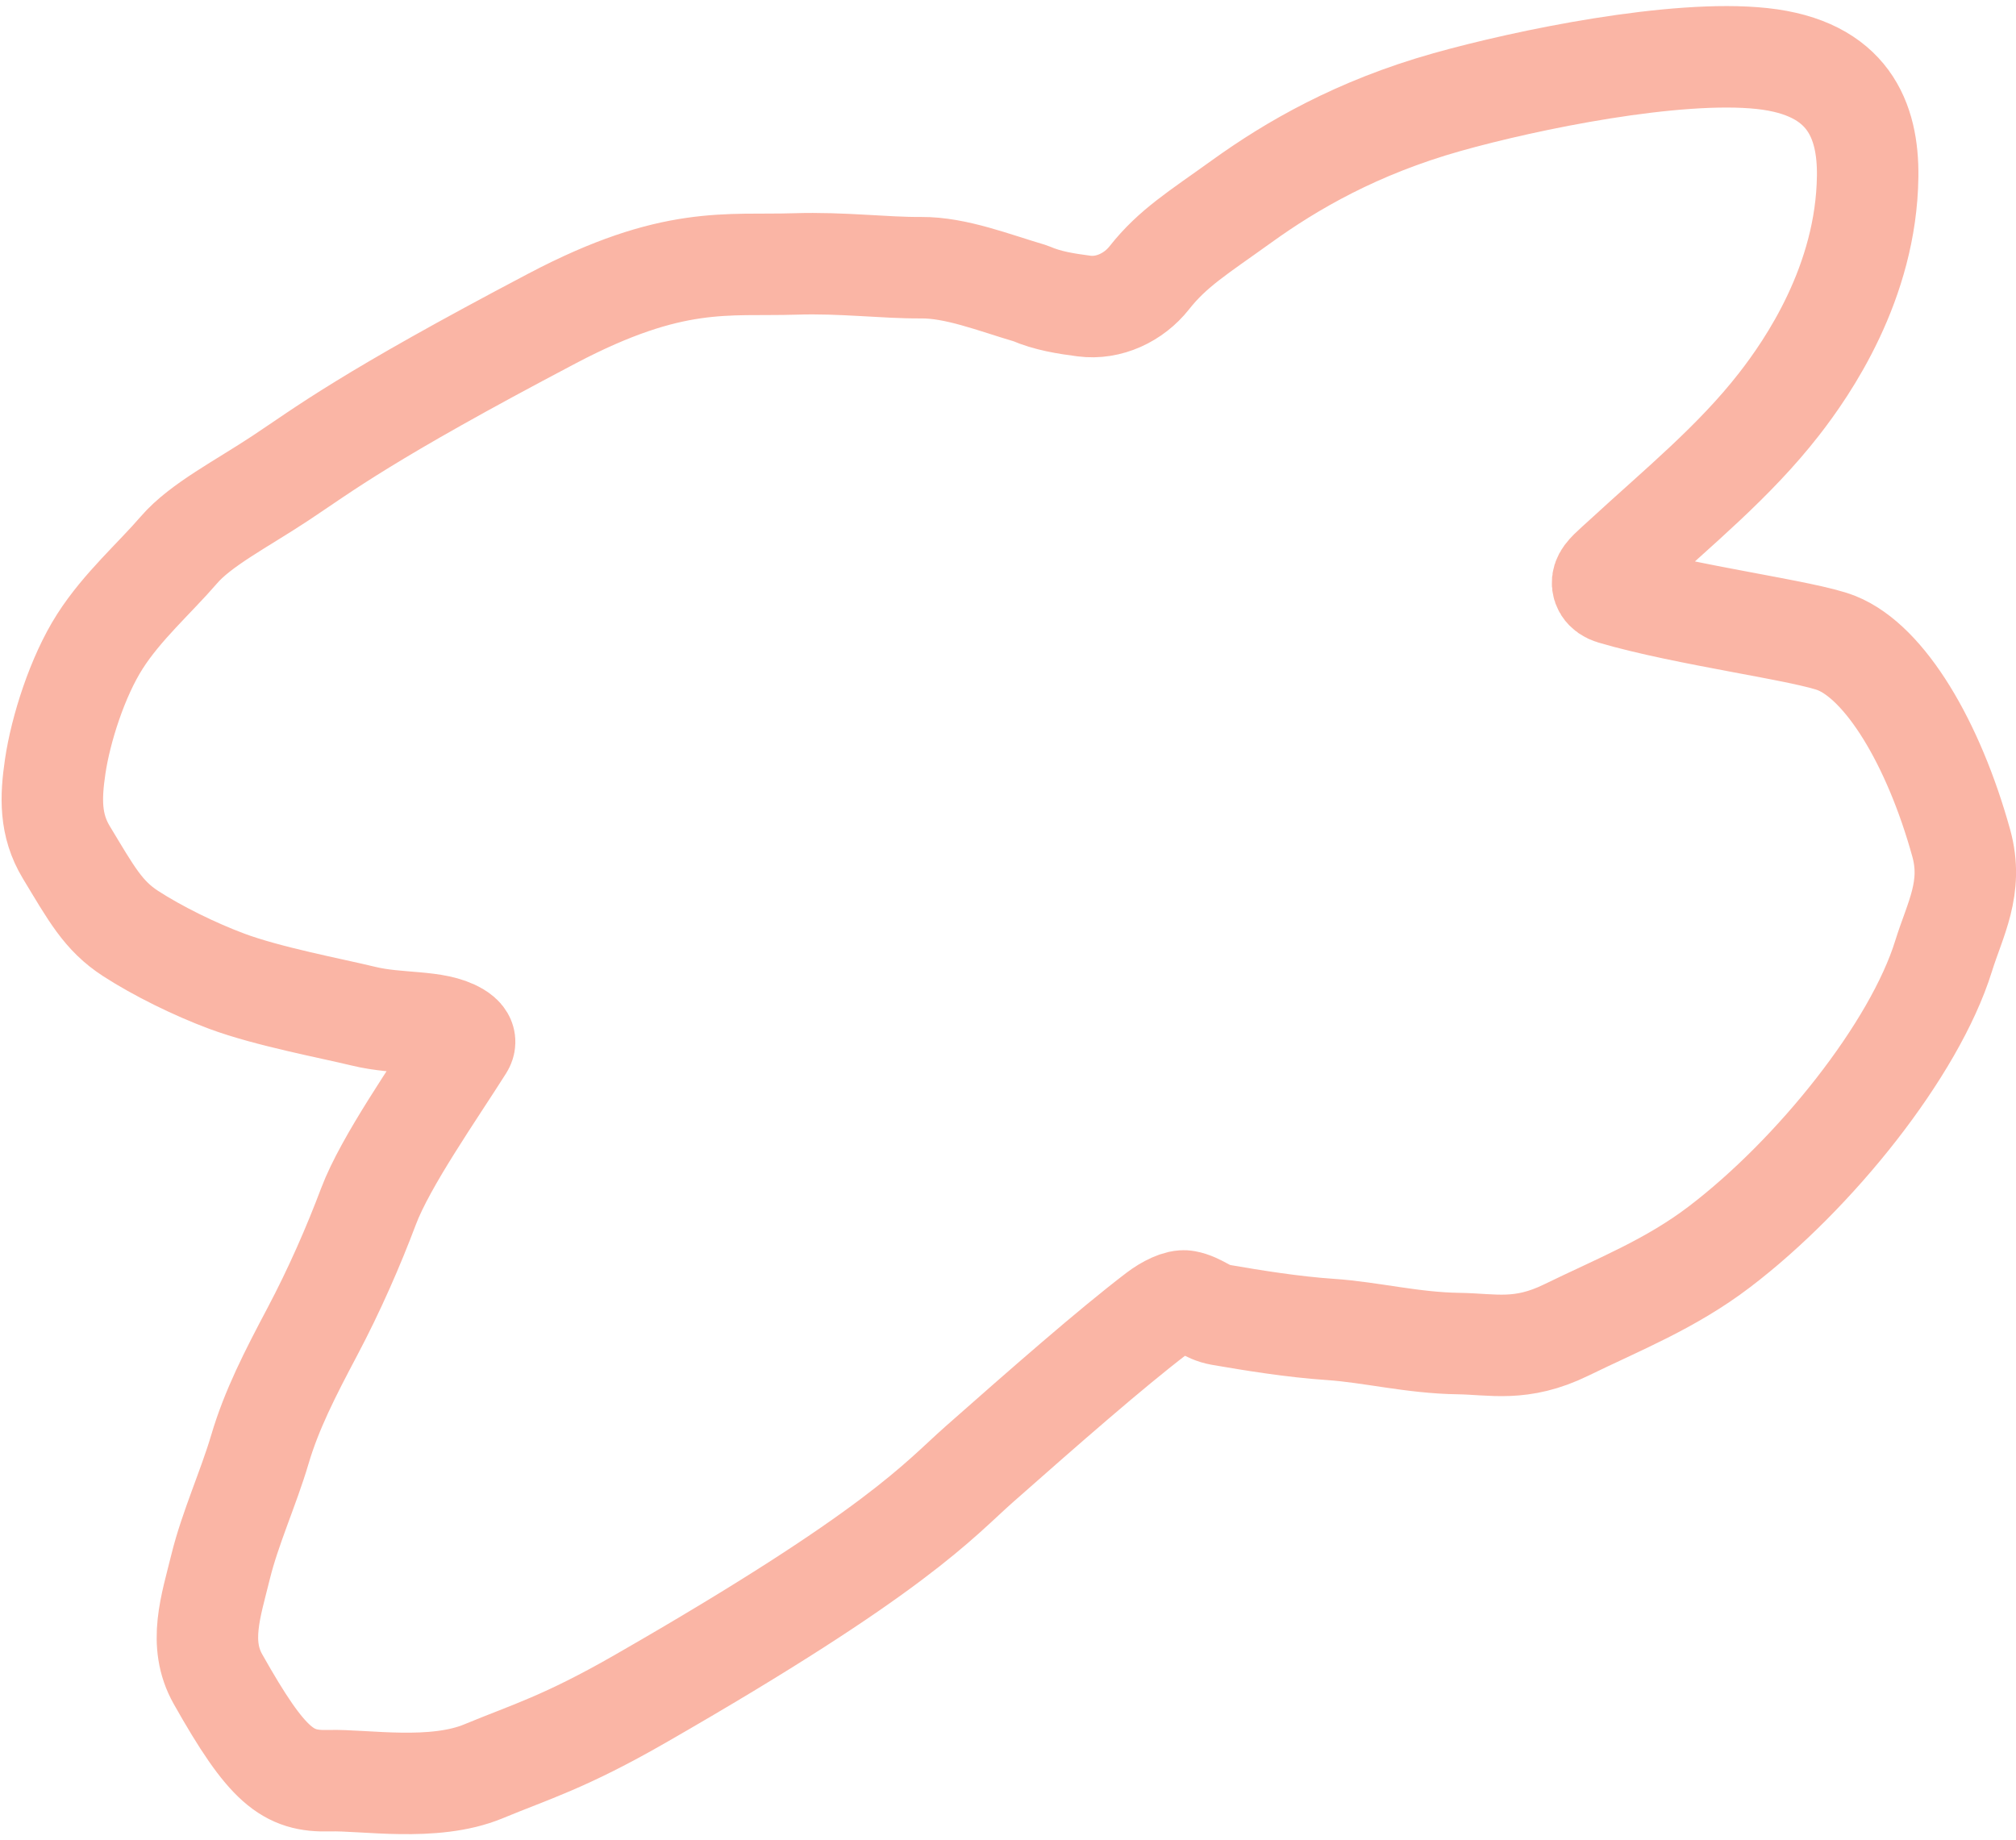 <svg width="298" height="272" viewBox="0 0 298 272" fill="none" xmlns="http://www.w3.org/2000/svg">
<path d="M183.575 29.751C177.133 34.389 173.369 36.652 169.889 41.065C167.6 43.968 163.898 45.725 160.233 45.242C157.585 44.893 154.893 44.493 152.31 43.37C146.893 41.776 141.318 39.538 136.156 39.574C130.658 39.612 124.552 38.796 117.552 39.02C107.468 39.343 99.512 37.658 81.655 47.055C53.928 61.646 47.907 66.416 41.488 70.665C35.643 74.533 29.664 77.566 26.448 81.298C22.807 85.52 18.072 89.658 14.773 94.816C11.439 100.026 8.969 107.827 8.16 113.306C7.484 117.886 7.356 121.958 9.805 126.006C13.526 132.158 15.245 135.379 19.321 138.016C23.275 140.575 28.76 143.287 33.552 145.069C39.628 147.329 49.081 149.095 53.731 150.228C58.943 151.497 64.406 150.758 67.621 152.694C68.37 153.146 69.033 153.778 68.466 154.678C64.33 161.238 56.978 171.692 54.477 178.332C52.26 184.217 49.446 190.68 46.145 196.915C42.872 203.099 40.144 208.411 38.407 214.296C36.766 219.858 33.997 225.968 32.615 231.6C31.172 237.475 29.251 242.964 32.217 248.228C39.512 261.175 42.545 263.423 48.673 263.246C53.845 263.096 64.093 264.919 71.459 261.862C78.358 259 83.482 257.548 94.631 251.148C132.764 229.26 138.811 221.712 144.734 216.486C154.3 208.045 164.155 199.392 171.045 194.136C172.454 193.062 174.257 192.159 175.28 192.346C177.222 192.701 178.342 194.018 180.425 194.378C185.158 195.196 191.115 196.165 196.666 196.539C202.661 196.943 208.771 198.528 215.613 198.625C220.647 198.696 224.827 199.889 231.524 196.62C239.373 192.789 246.937 189.823 254.165 184.32C268.236 173.607 282.994 155.195 287.291 141.349C288.976 135.919 291.732 131.233 289.909 124.649C285.797 109.805 278.652 97.942 271.493 95.075C266.977 93.266 249.086 90.963 238.365 87.789C237.176 87.437 236.686 86.566 236.96 85.691C237.234 84.815 238.3 83.992 240.108 82.327C248.175 74.893 256.371 68.23 262.968 59.761C267.177 54.359 275.873 41.819 276.072 26.081C276.176 17.852 273.265 10.029 260.469 8.654C247.674 7.279 225.728 11.762 213.88 15.101C200.592 18.846 190.908 24.471 183.575 29.751Z" stroke="#FAB5A5" stroke-width="15" stroke-miterlimit="1"/>
</svg>
